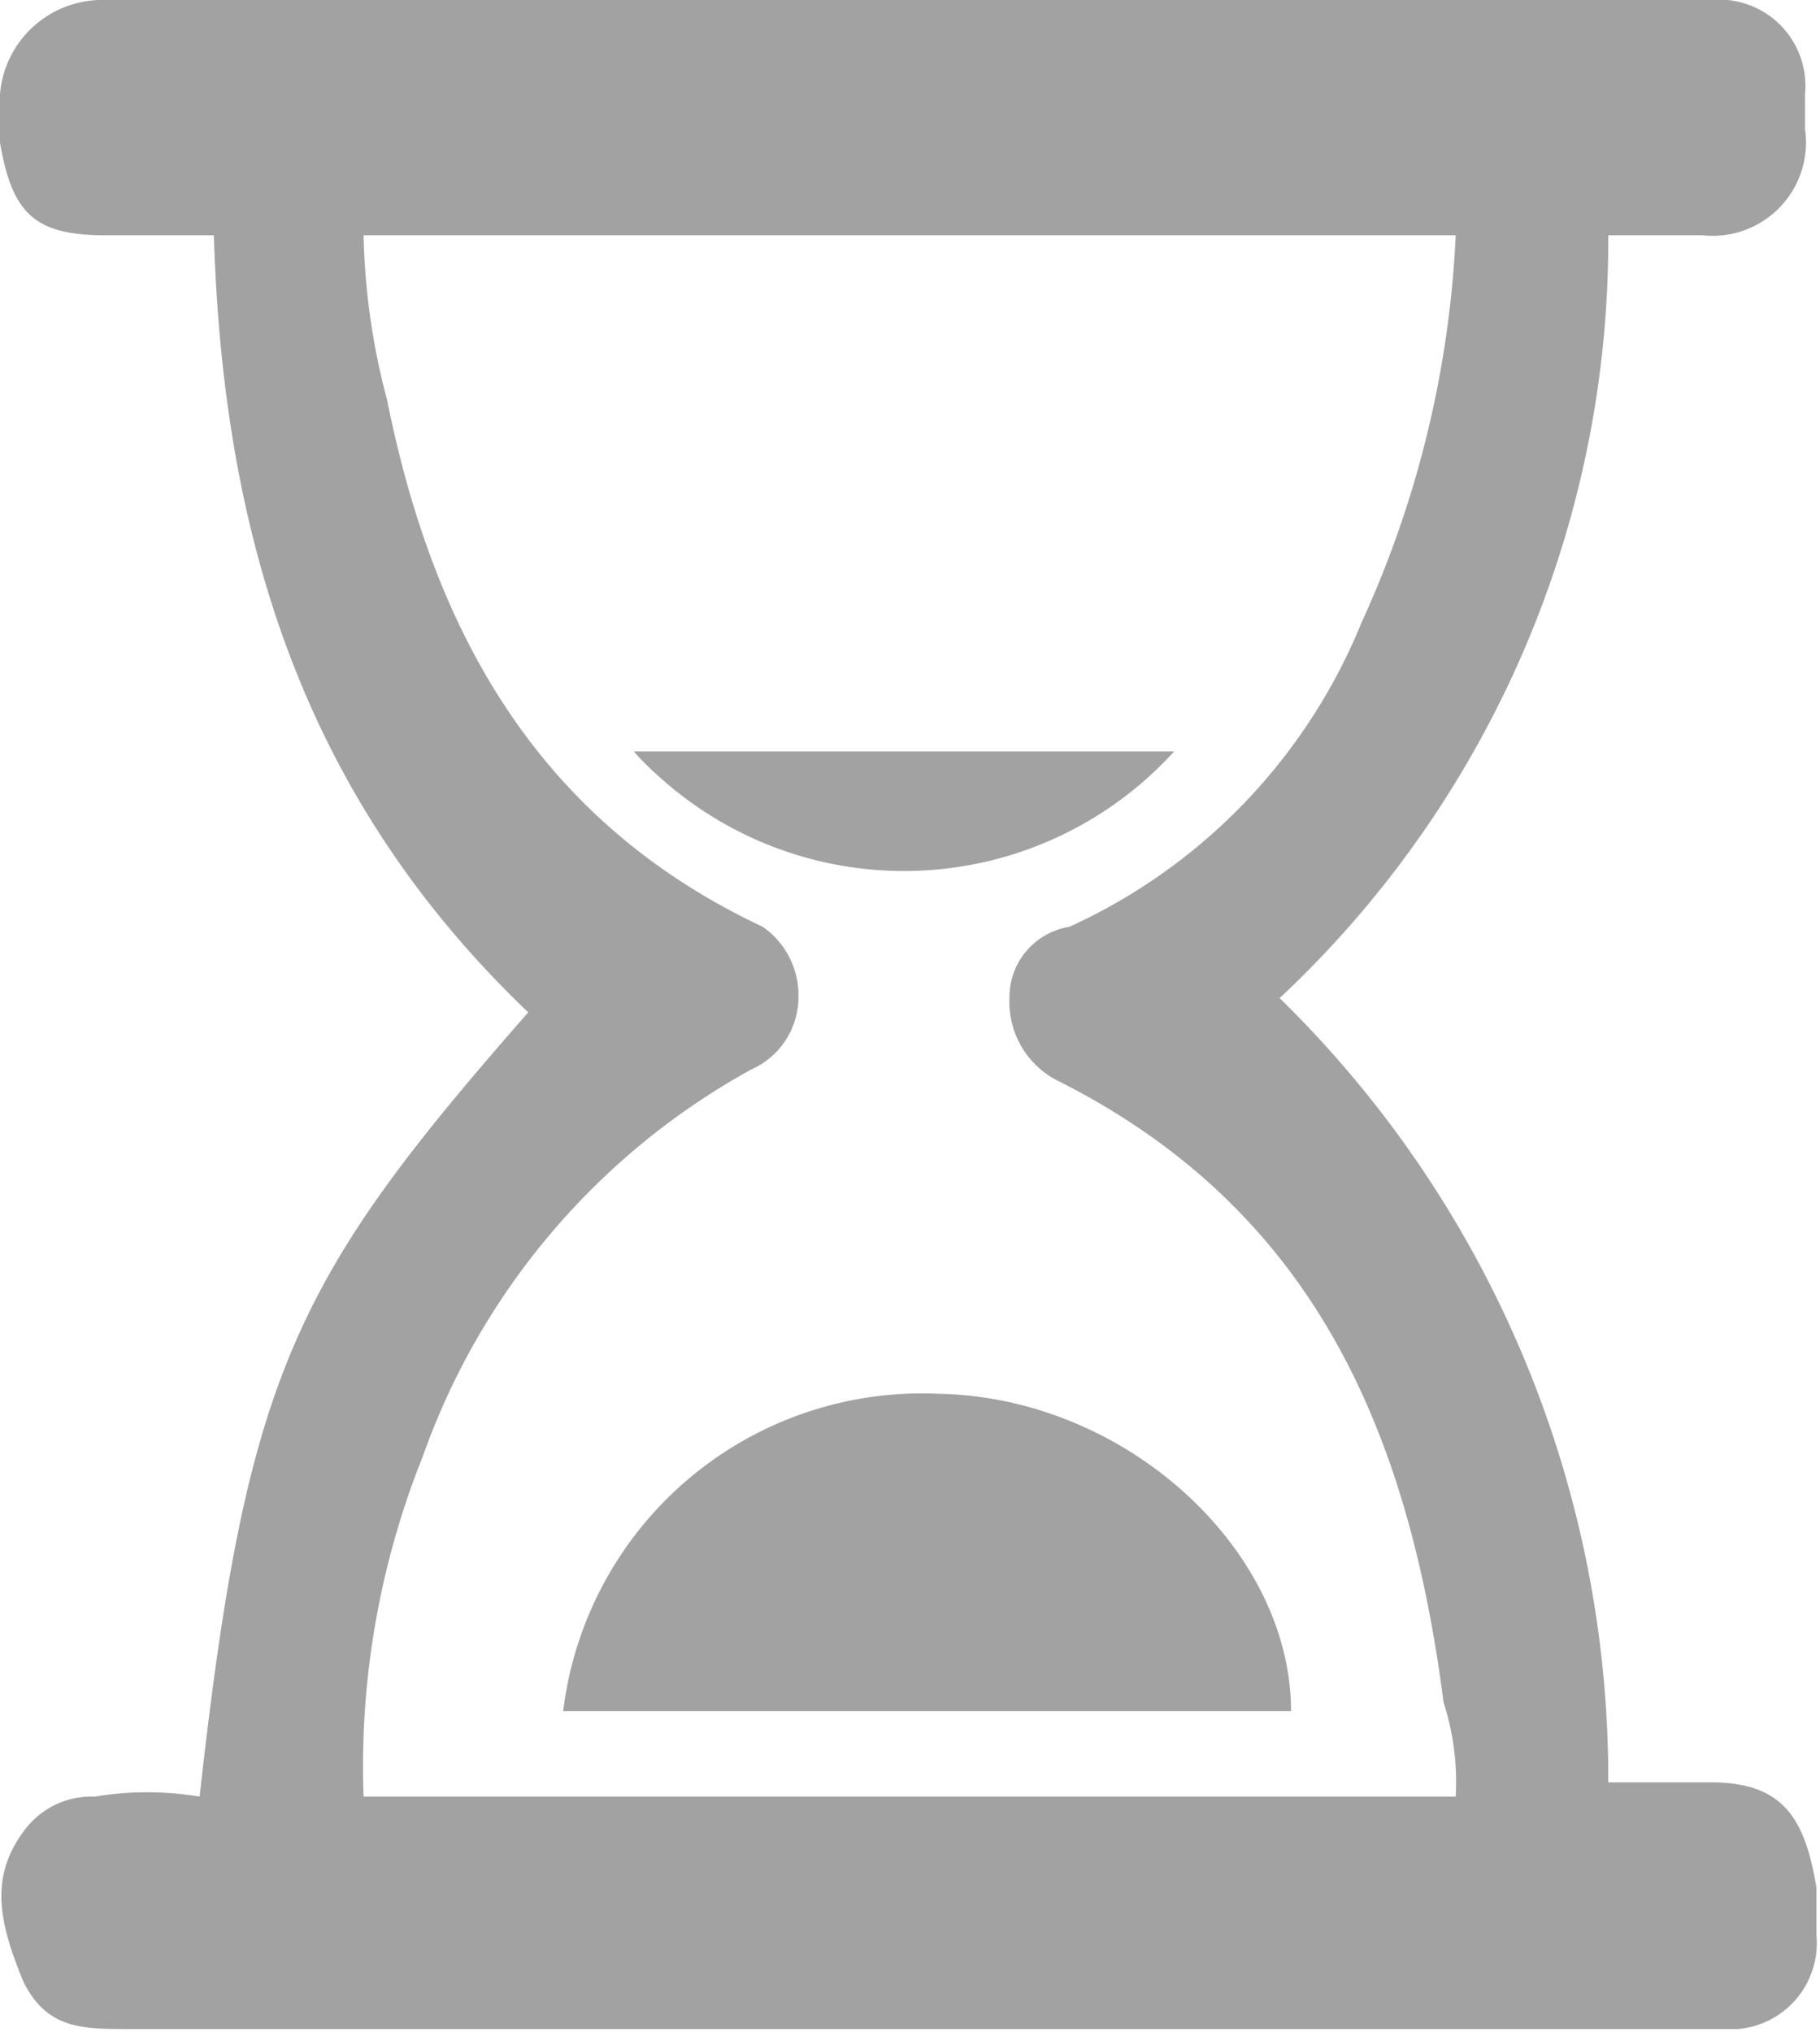 <svg xmlns="http://www.w3.org/2000/svg" viewBox="0 0 25.53 28.5"><defs><style>.cls-1{fill:#a2a2a2;}</style></defs><title>hereshow4</title><g id="Layer_2" data-name="Layer 2"><g id="Layer_1-2" data-name="Layer 1"><g id="Group_2882" data-name="Group 2882"><path id="Path_1532" data-name="Path 1532" class="cls-1" d="M2.8,25.2c.66-5.93,1.32-7.25,4.61-11C4.28,11.21,3.13,7.58,3,3.3H1.48C.49,3.3.17,3,0,2V1.32A1.44,1.44,0,0,1,1.48,0H24a1.21,1.21,0,0,1,1.32,1.32v.49A1.31,1.31,0,0,1,23.88,3.3H22.56A14.56,14.56,0,0,1,17.95,14a15.31,15.31,0,0,1,4.61,11H24c1,0,1.32.49,1.48,1.48v.66a1.21,1.21,0,0,1-1.1,1.32H1.81c-.66,0-1.15,0-1.48-.66C0,27-.16,26.35.33,25.69a1.17,1.17,0,0,1,1-.49A4.48,4.48,0,0,1,2.8,25.2ZM5.1,3.3a9.72,9.72,0,0,0,.33,2.31C6.09,8.9,7.57,11.53,10.7,13a1.17,1.17,0,0,1,.5,1,1.11,1.11,0,0,1-.66,1,10,10,0,0,0-4.61,5.43A11.69,11.69,0,0,0,5.1,25.2H20.42a3.63,3.63,0,0,0-.17-1.32c-.49-3.79-1.81-6.92-5.43-8.73A1.24,1.24,0,0,1,14.16,14,1,1,0,0,1,15,13,8,8,0,0,0,19.1,8.73,14.65,14.65,0,0,0,20.42,3.3Z"/><path id="Path_1533" data-name="Path 1533" class="cls-1" d="M18.11,24H7.9a5.07,5.07,0,0,1,5.27-4.45C15.8,19.6,18.11,21.74,18.11,24Z"/><path id="Path_1534" data-name="Path 1534" class="cls-1" d="M8.89,10.54h7.58a5.12,5.12,0,0,1-7.24.34Q9.05,10.72,8.89,10.54Z"/></g></g></g></svg>